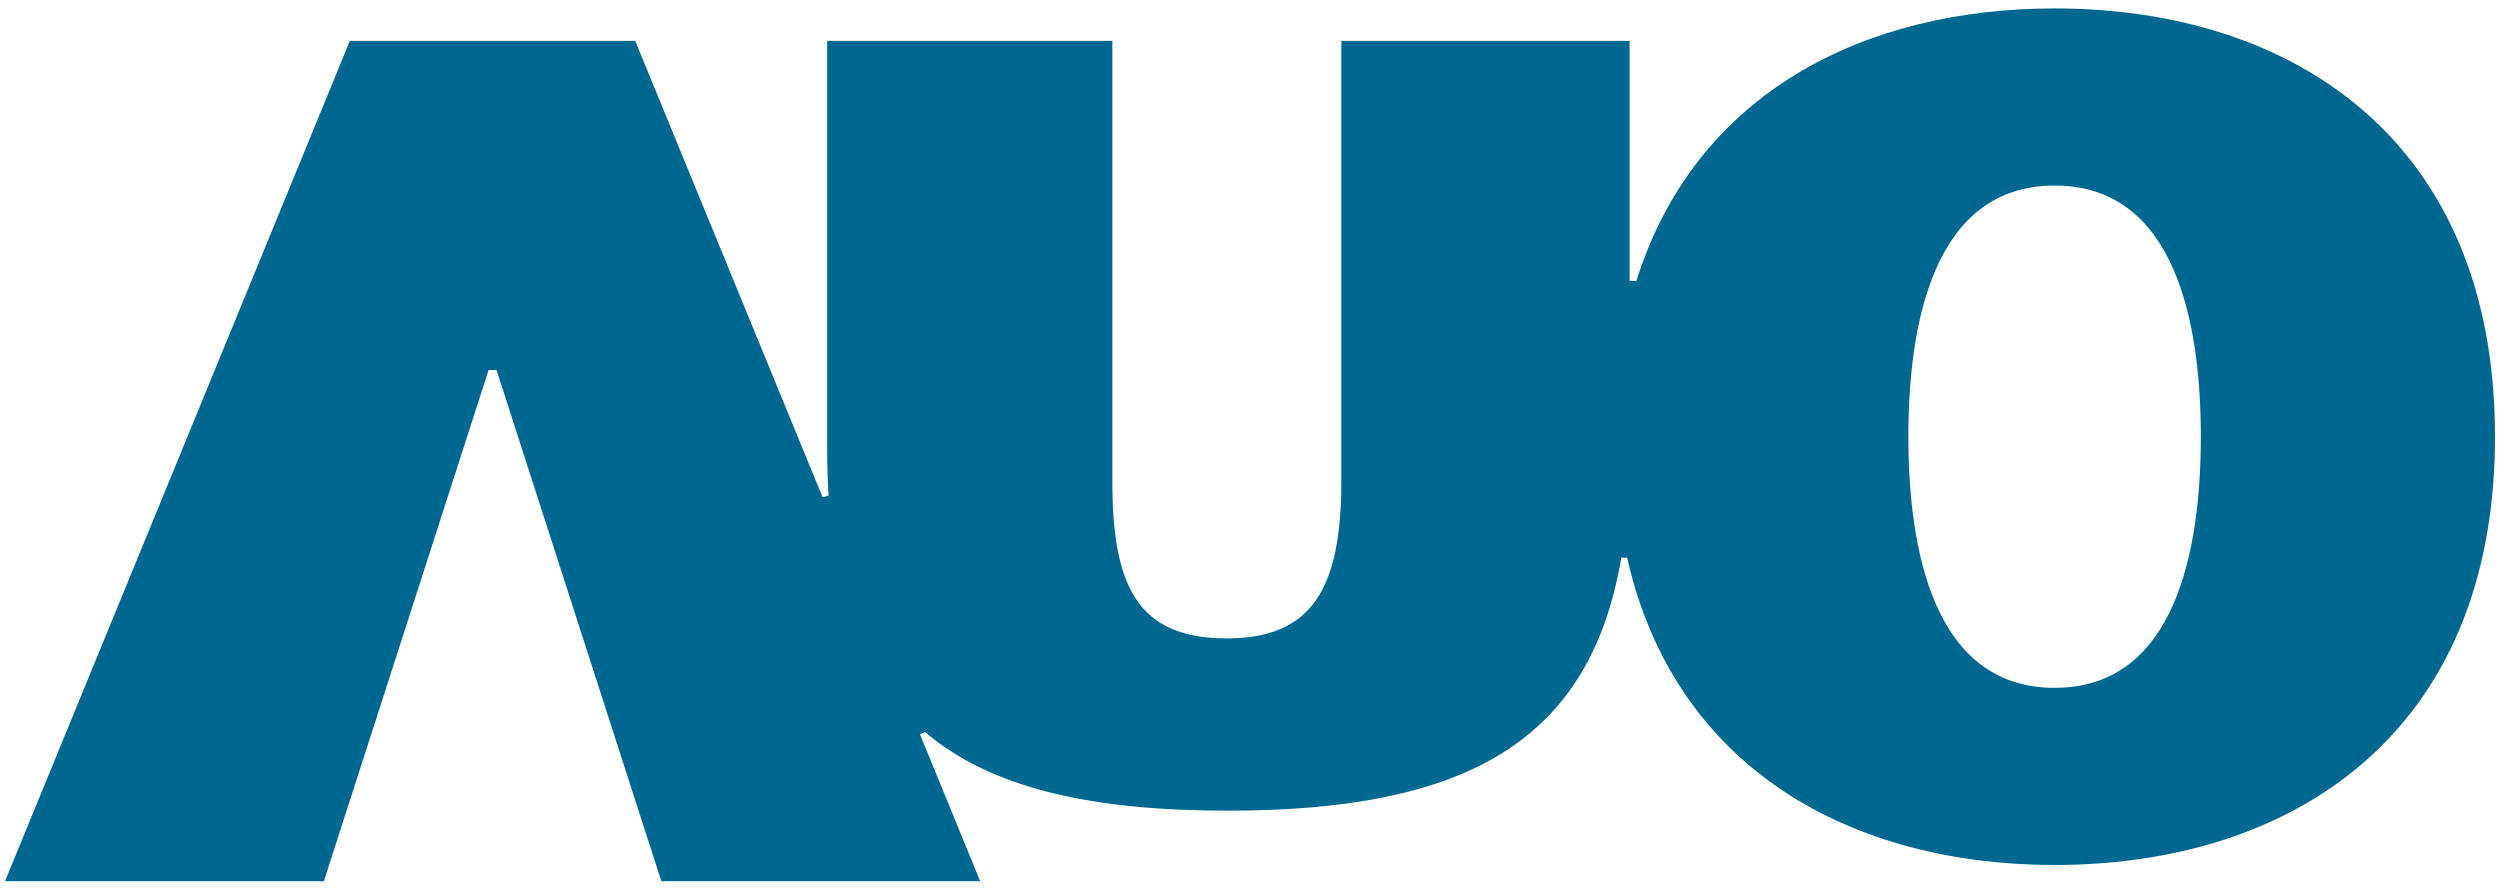 <svg xmlns="http://www.w3.org/2000/svg" width="222" height="79" viewBox="0 0 222 79" fill="none"><path d="M182.452 61.079C171.745 61.079 169.464 48.918 169.464 38.773C169.464 28.63 171.745 16.477 182.452 16.477C193.16 16.477 195.434 28.63 195.434 38.773C195.434 48.918 193.16 61.079 182.452 61.079ZM182.452 0.748C165.548 0.748 150.54 8.247 145.311 24.949H144.709V3.628H119.111V42.698C119.111 52.288 116.503 56.69 108.935 56.69C100.954 56.69 98.778 51.977 98.778 42.698V3.628H73.453V40.002C73.453 41.378 73.501 42.725 73.576 44.001L73.047 44.155L56.406 3.628H31.068L0.445 78.252H28.759L43.388 32.86H43.72H43.773H44.093L58.725 78.252H87.041L81.695 65.21L82.133 64.995C87.991 69.99 96.884 71.988 109.041 71.988C130.263 71.988 141.21 65.785 143.974 49.519H144.486C148.757 68.377 164.542 76.811 182.452 76.811C203.478 76.811 221.556 65.229 221.556 38.773C221.556 12.322 203.478 0.748 182.452 0.748Z" fill="#006890"></path></svg>